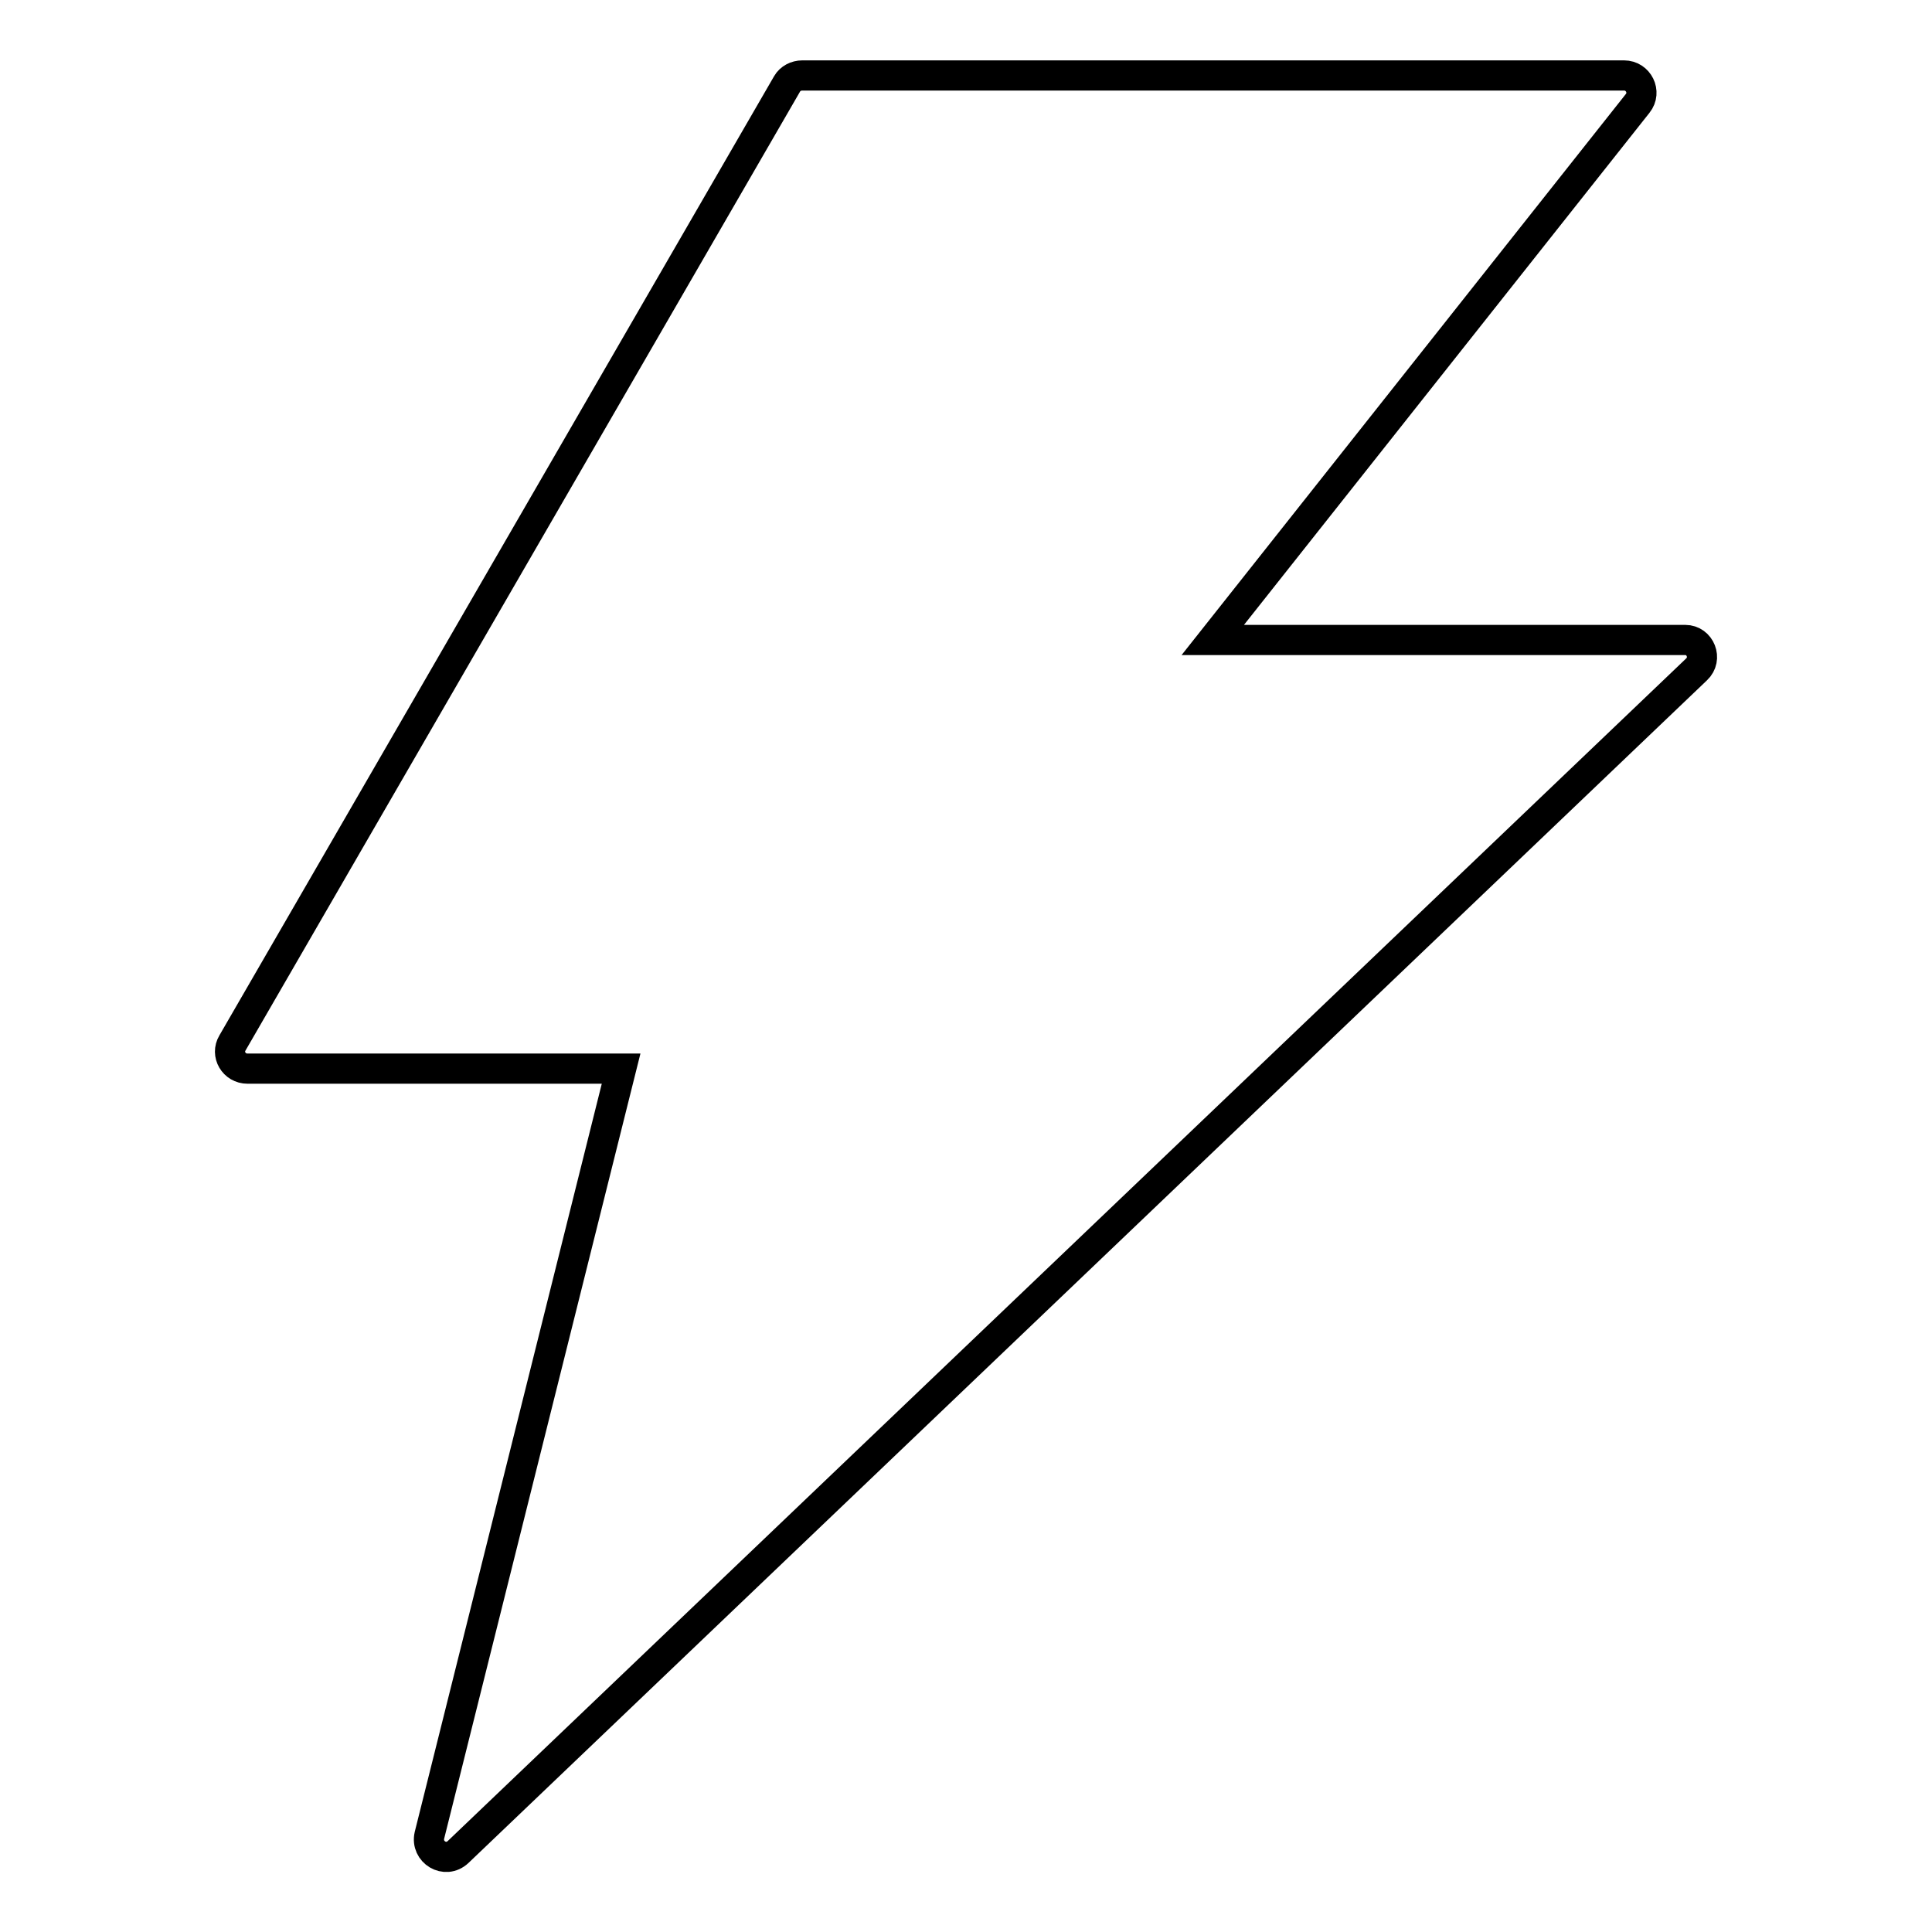 <?xml version="1.0" encoding="utf-8"?>
<!-- Svg Vector Icons : http://www.onlinewebfonts.com/icon -->
<!DOCTYPE svg PUBLIC "-//W3C//DTD SVG 1.1//EN" "http://www.w3.org/Graphics/SVG/1.1/DTD/svg11.dtd">
<svg version="1.1" xmlns="http://www.w3.org/2000/svg" xmlns:xlink="http://www.w3.org/1999/xlink" x="0px" y="0px" viewBox="0 0 256 256" enable-background="new 0 0 256 256" xml:space="preserve">
<g> <path stroke-width="4" fill-opacity="0" stroke="#000000"  d="M223.3,84.8h-62.6L217,13.7c1.2-1.5,0.1-3.7-1.8-3.7H106.3c-0.8,0-1.6,0.4-2,1.1L30.8,138.2 c-0.9,1.5,0.2,3.4,2,3.4h49.5L56.9,243.2c-0.5,2.2,2.1,3.8,3.8,2.2L224.8,88.7C226.3,87.3,225.3,84.8,223.3,84.8z"/></g>
</svg>